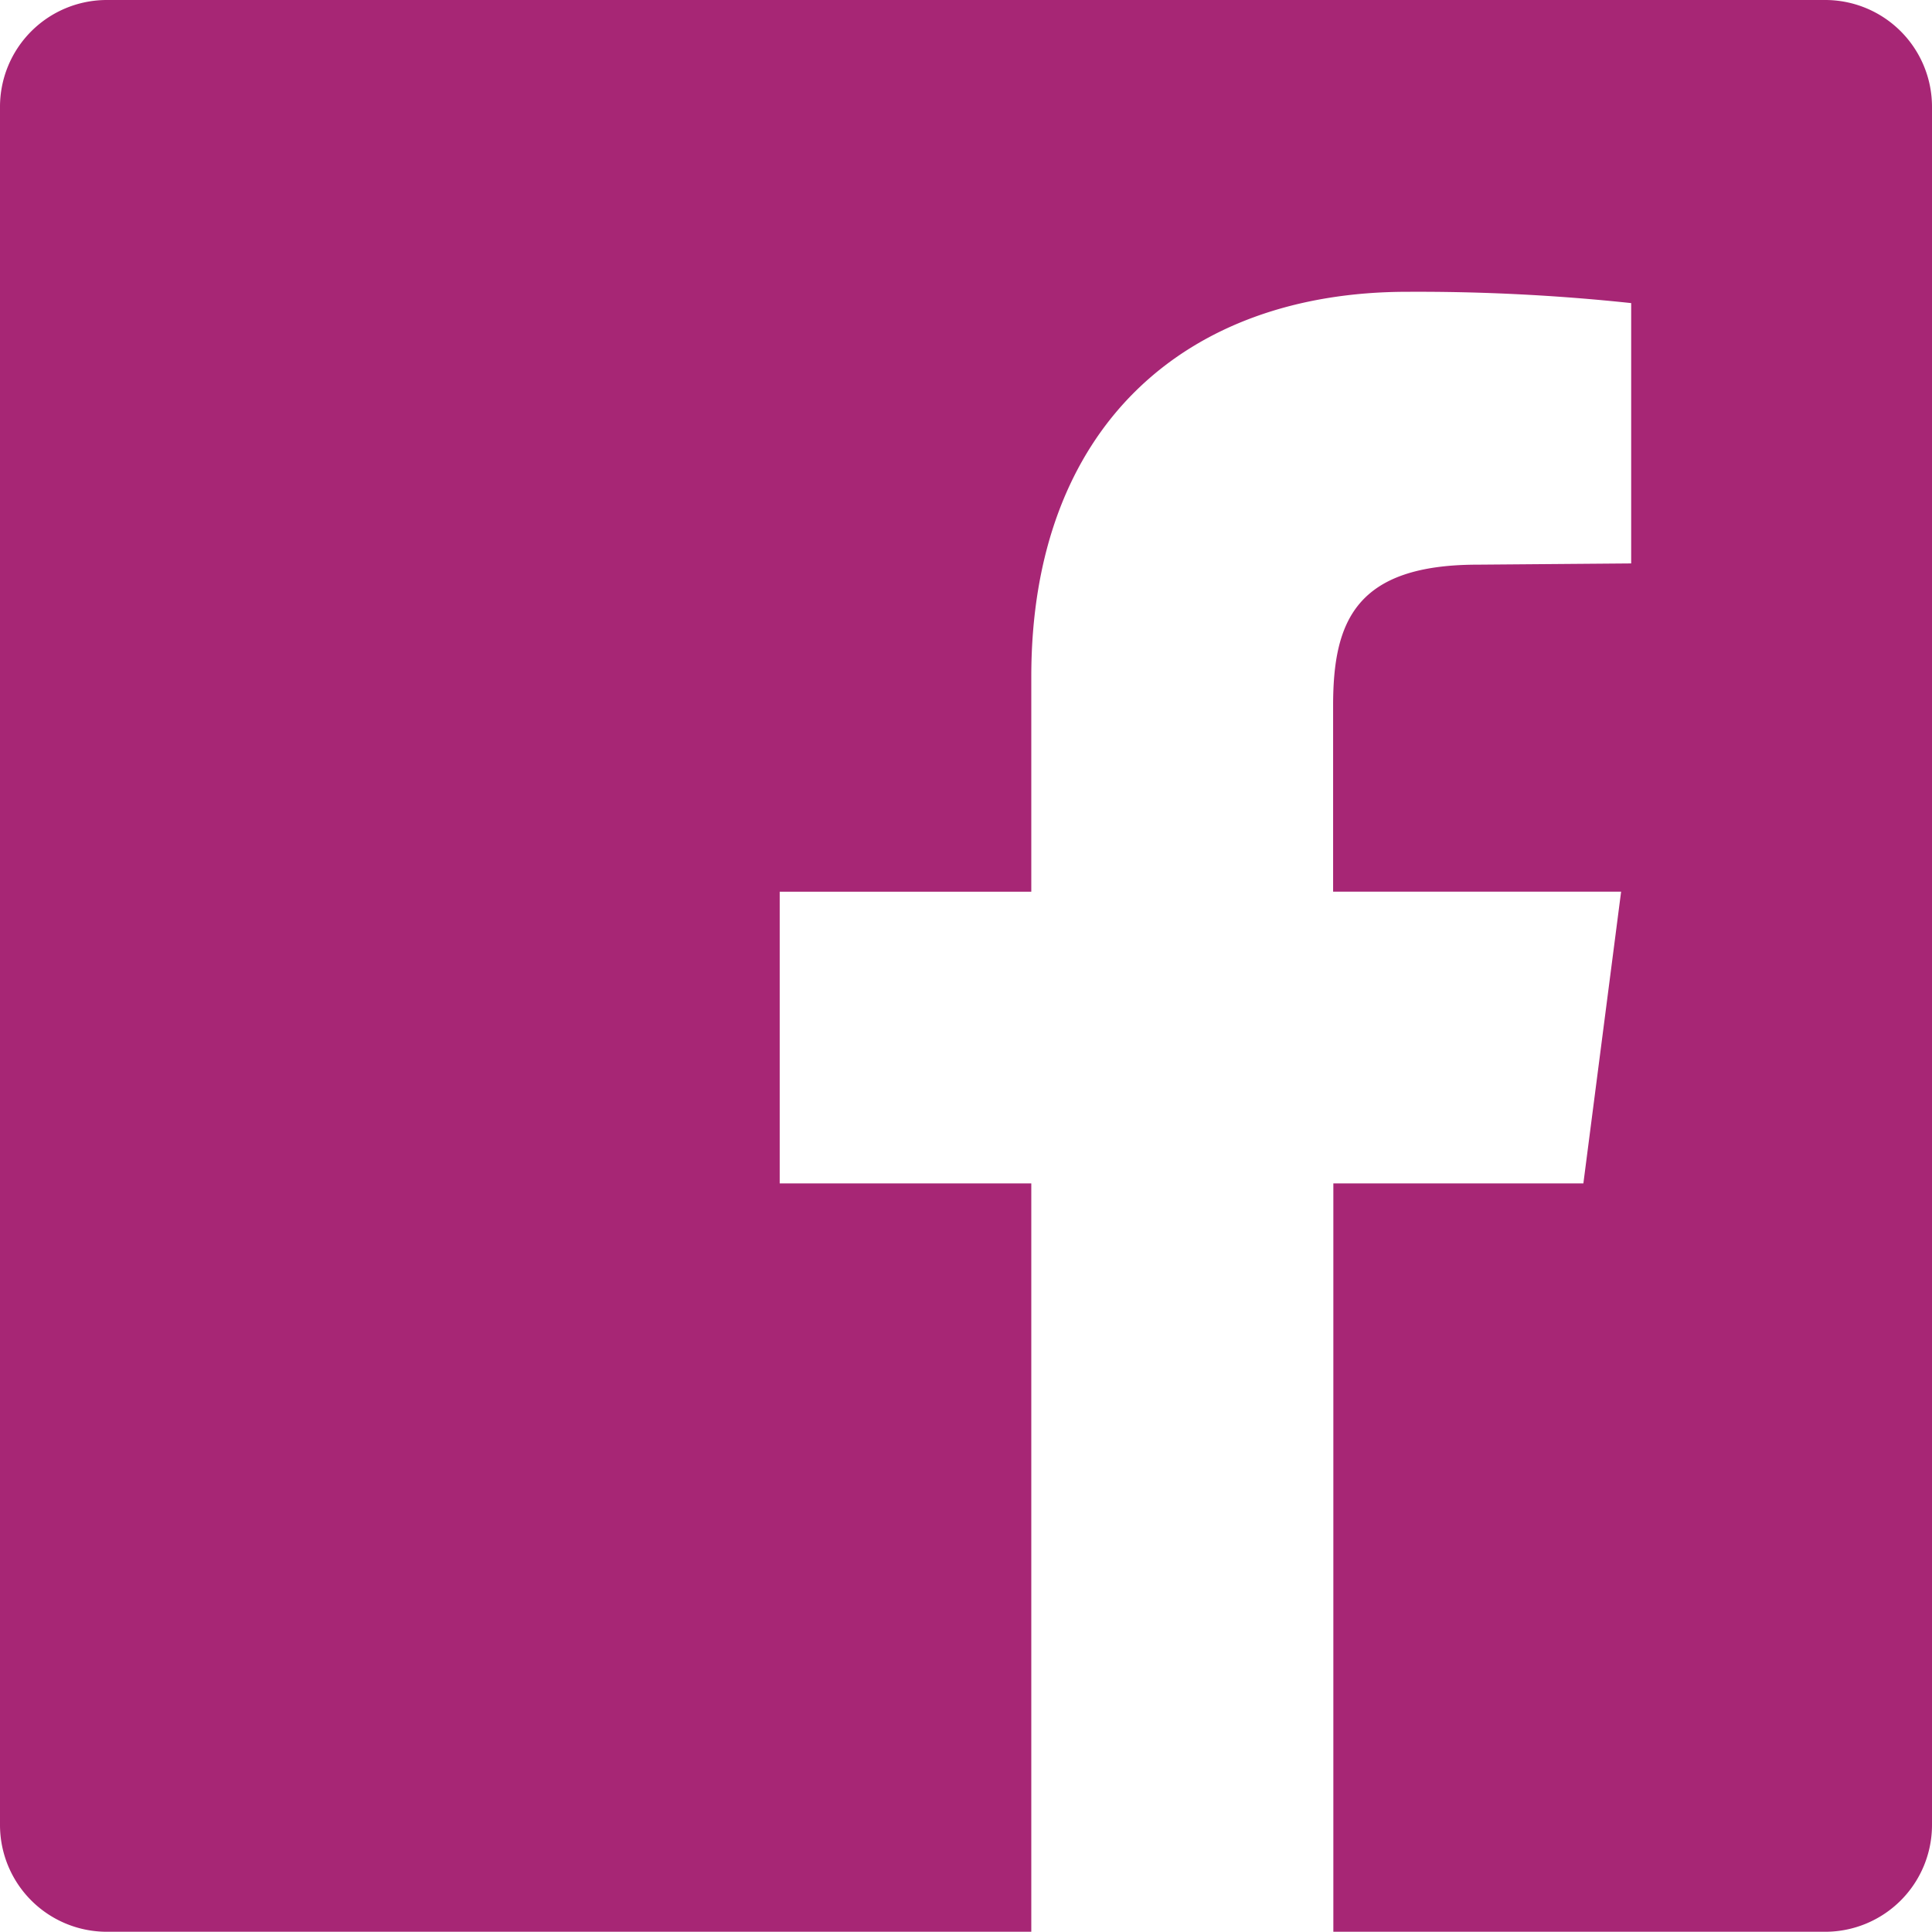 <?xml version="1.0" encoding="UTF-8" standalone="no"?>
<svg
   width="40.699"
   height="40.694"
   viewBox="0 0 40.699 40.694"
   version="1.1"
   id="svg3"
   sodipodi:docname="facebook.svg"
   inkscape:version="1.1.1 (3bf5ae0d25, 2021-09-20, custom)"
   xmlns:inkscape="http://www.inkscape.org/namespaces/inkscape"
   xmlns:sodipodi="http://sodipodi.sourceforge.net/DTD/sodipodi-0.dtd"
   xmlns="http://www.w3.org/2000/svg"
   xmlns:svg="http://www.w3.org/2000/svg">
  <defs
     id="defs7" />
  <sodipodi:namedview
     id="namedview5"
     pagecolor="#ffffff"
     bordercolor="#666666"
     borderopacity="1.0"
     inkscape:pageshadow="2"
     inkscape:pageopacity="0.0"
     inkscape:pagecheckerboard="0"
     showgrid="false"
     inkscape:zoom="0.63697917"
     inkscape:cx="960"
     inkscape:cy="172.69011"
     inkscape:window-width="1920"
     inkscape:window-height="1007"
     inkscape:window-x="0"
     inkscape:window-y="0"
     inkscape:window-maximized="1"
     inkscape:current-layer="svg3" />
  <path
     id="Pfad_13"
     data-name="Pfad 13"
     d="M 38.442,1.0891711e-5 H 2.252 A 2.25,2.25 0 0 0 8.8968008e-7,2.252 V 38.442 A 2.25,2.25 0 0 0 2.252,40.694 H 21.725 v -15.764 h -5.3 v -6.146 h 5.3 v -4.53 c 0,-5.246 3.232,-8.107 7.921,-8.107 a 42.34,42.34 0 0 1 4.716,0.238 v 5.484 l -3.232,0.026 c -2.57,0 -3.047,1.192 -3.047,2.967 v 3.921 h 6.067 l -0.795,6.146 h -5.267 v 15.765 h 10.359 a 2.25,2.25 0 0 0 2.252,-2.252 V 2.252 a 2.25,2.25 0 0 0 -2.257,-2.252"
     fill="#a72675" />
</svg>
